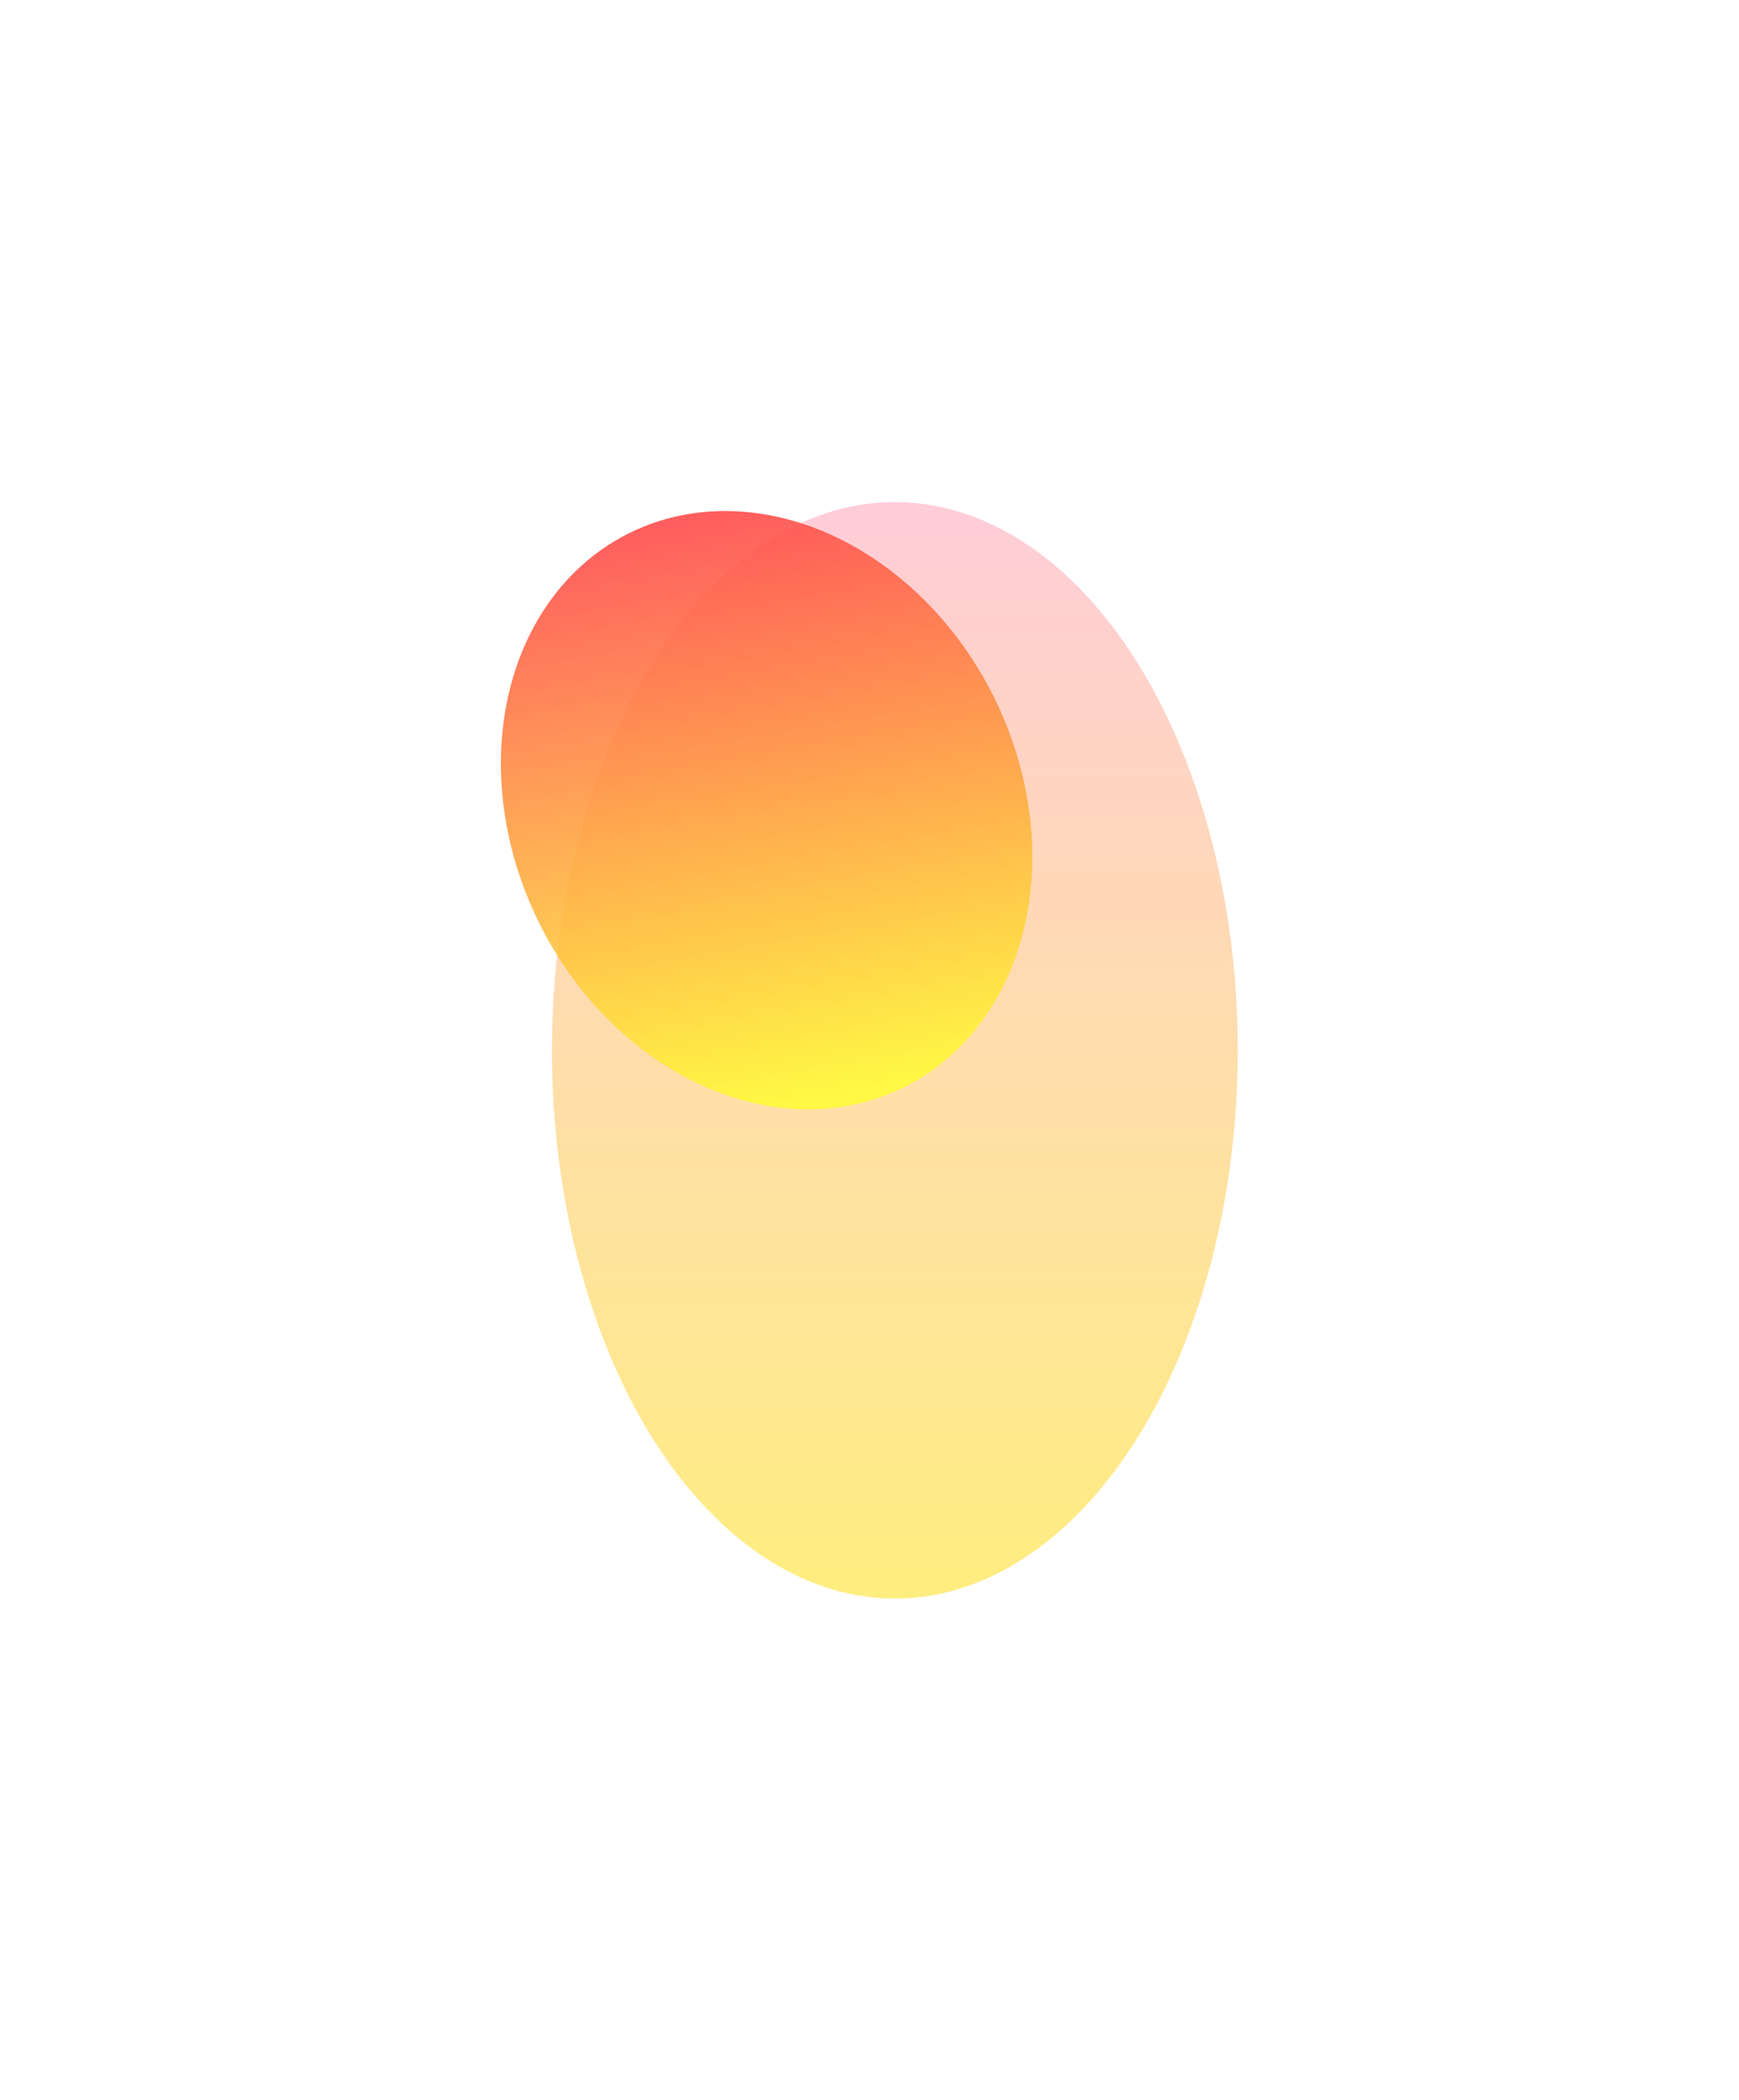 <svg viewBox="0 0 1042 1258" fill="none" xmlns="http://www.w3.org/2000/svg">
<g filter="url(#filter0_f_1916_130)">
<ellipse opacity="0.5" cx="536.19" cy="629.135" rx="205.474" ry="328.392" fill="url(#paint0_linear_1916_130)"/>
<ellipse opacity="0.9" cx="459.352" cy="485.301" rx="152.136" ry="185.256" transform="rotate(-26.391 459.352 485.301)" fill="url(#paint1_linear_1916_130)"/>
</g>
<defs>
<filter id="filter0_f_1916_130" x="-63" y="-119" width="1105" height="1377" filterUnits="userSpaceOnUse" color-interpolation-filters="sRGB">
<feFlood flood-opacity="0" result="BackgroundImageFix"/>
<feBlend mode="normal" in="SourceGraphic" in2="BackgroundImageFix" result="shape"/>
<feGaussianBlur stdDeviation="150" result="effect1_foregroundBlur_1916_130"/>
</filter>
<linearGradient id="paint0_linear_1916_130" x1="536.19" y1="300.743" x2="536.19" y2="957.526" gradientUnits="userSpaceOnUse">
<stop stop-color="#FF9BB3"/>
<stop offset="1" stop-color="#FFDD00"/>
</linearGradient>
<linearGradient id="paint1_linear_1916_130" x1="459.352" y1="300.044" x2="358.586" y2="637.283" gradientUnits="userSpaceOnUse">
<stop stop-color="#FF4D4D"/>
<stop offset="1" stop-color="#FFFC3A"/>
</linearGradient>
</defs>
</svg>
